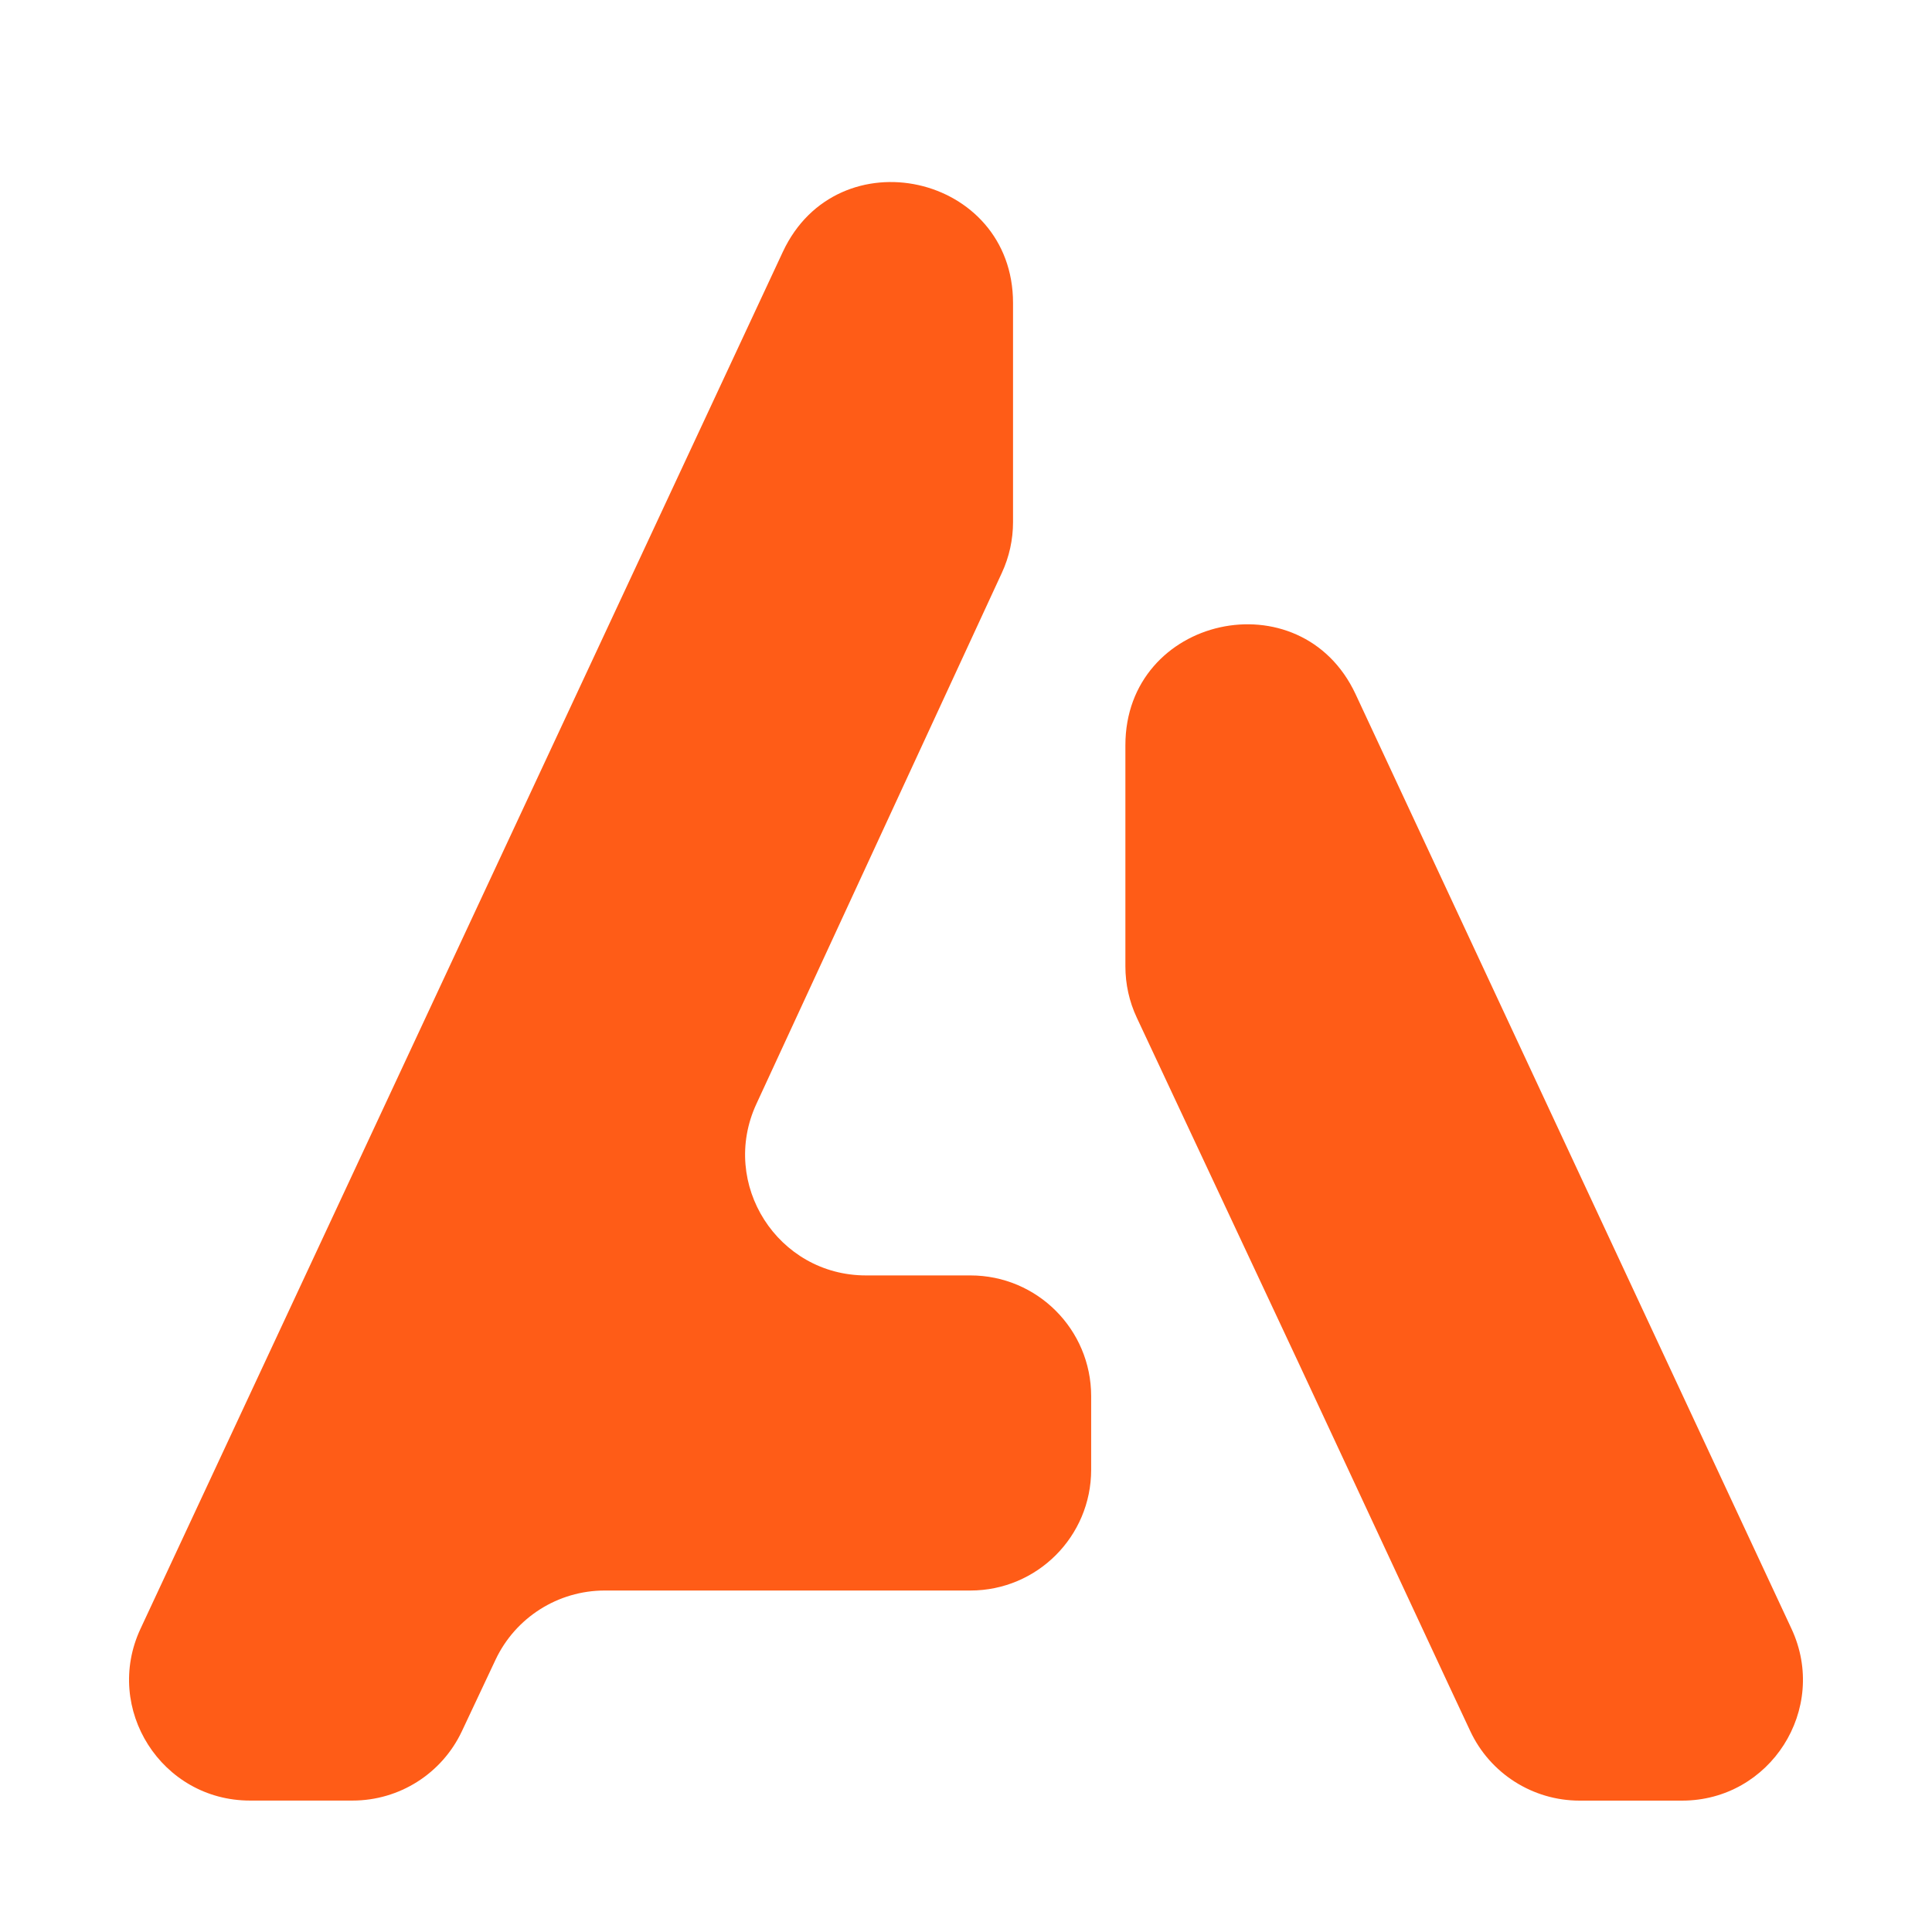 <?xml version="1.0" encoding="UTF-8"?> <svg xmlns="http://www.w3.org/2000/svg" width="32" height="32" viewBox="0 0 32 32" fill="none"><g clip-path="url(#clip0_0_1)"><path d="M26.163 29.824H27.86C29.323 29.824 30.291 28.304 29.673 26.978L22.453 11.498C21.548 9.558 18.64 10.203 18.64 12.343V16.007C18.64 16.3 18.704 16.59 18.829 16.856L21.512 22.582L24.001 27.922L24.352 28.672C24.681 29.375 25.387 29.824 26.163 29.824Z" fill="#FF5C17"></path><path d="M5.84 29.823H4.14C2.677 29.823 1.709 28.303 2.327 26.978L12.966 4.172C13.871 2.233 16.779 2.878 16.779 5.018V8.648C16.779 8.938 16.716 9.224 16.594 9.488L12.528 18.285C11.915 19.611 12.883 21.125 14.343 21.125H16.073C17.178 21.125 18.073 22.02 18.073 23.125V24.344C18.073 25.448 17.178 26.344 16.073 26.344H10.017C9.242 26.344 8.537 26.791 8.207 27.492L7.65 28.675C7.32 29.376 6.615 29.823 5.84 29.823Z" fill="#FF5C17"></path></g><defs><clipPath id="clip0_0_1"><rect width="32" height="32" fill="white"></rect></clipPath></defs></svg> 